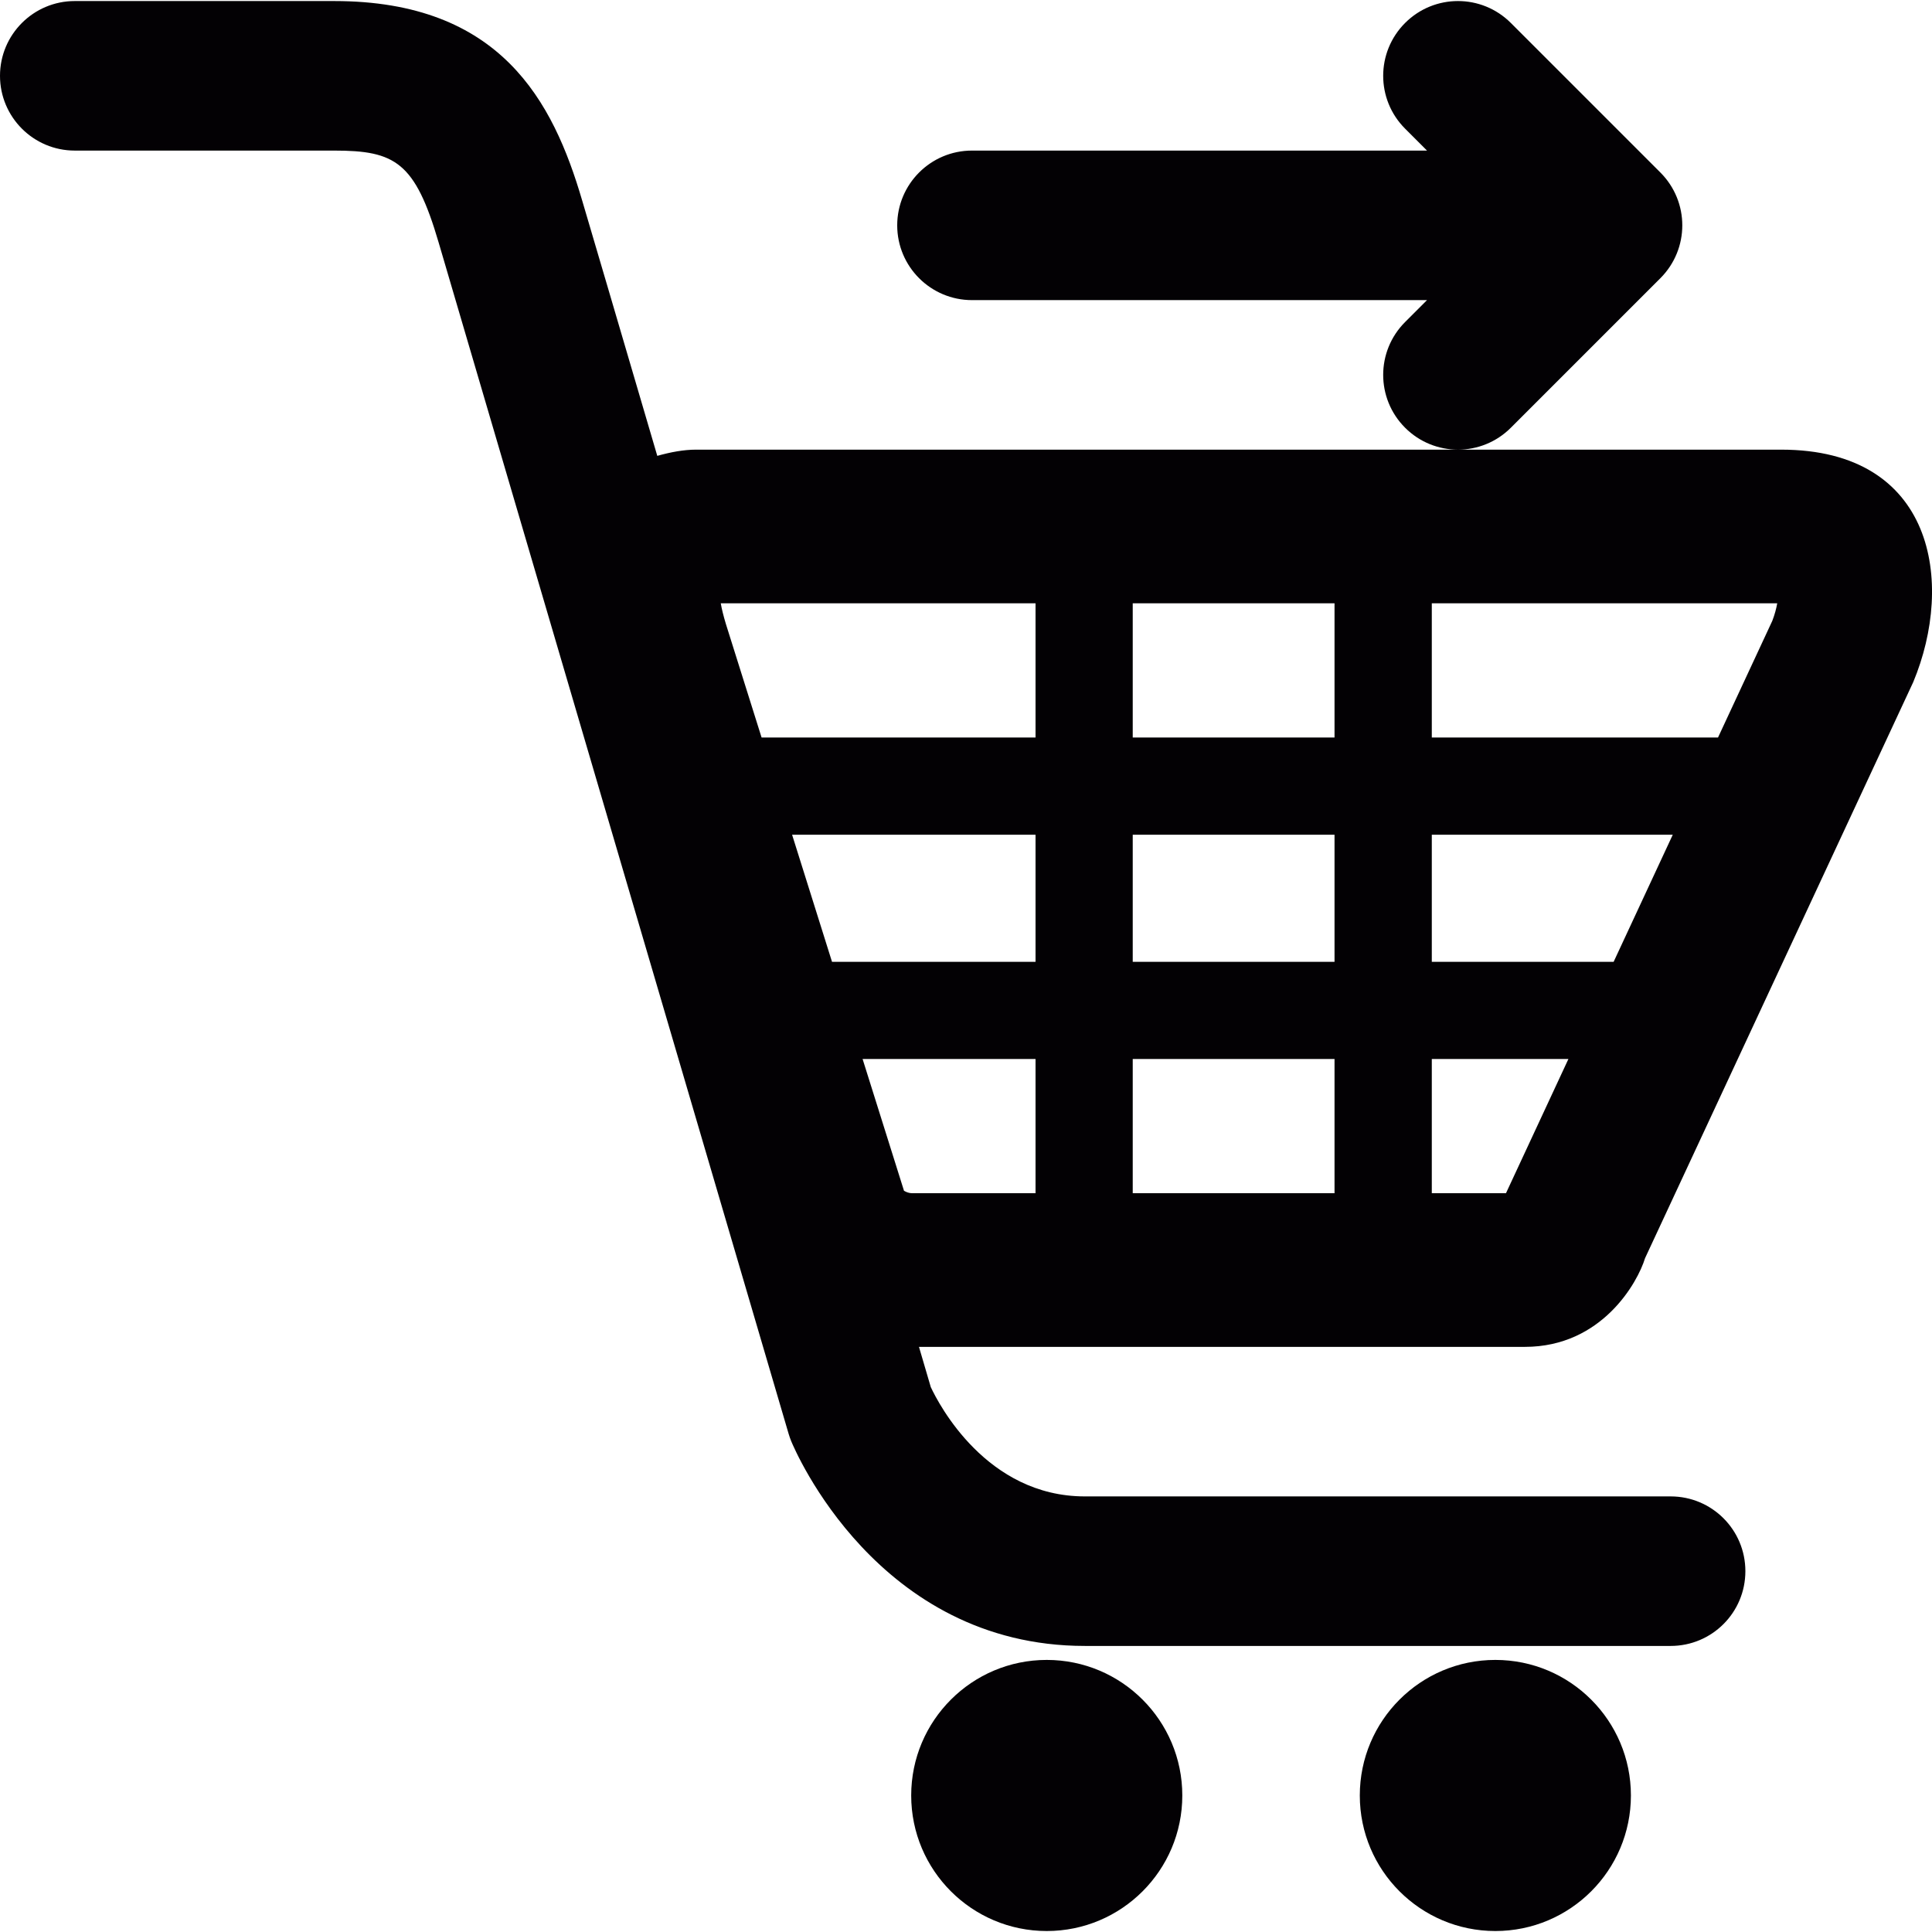 <?xml version="1.0" encoding="iso-8859-1"?>
<!-- Uploaded to: SVG Repo, www.svgrepo.com, Generator: SVG Repo Mixer Tools -->
<svg height="800px" width="800px" version="1.1" id="Capa_1" xmlns="http://www.w3.org/2000/svg" xmlns:xlink="http://www.w3.org/1999/xlink" 
	 viewBox="0 0 25.84 25.84" xml:space="preserve">
<g>
	<path style="fill:#030104;" d="M20.207,5.721c-0.195,0.195-0.451,0.293-0.707,0.293s-0.512-0.098-0.707-0.293
		c-0.391-0.391-0.391-1.023,0-1.414l0.293-0.293H13c-0.552,0-1-0.448-1-1s0.448-1,1-1h6.086l-0.293-0.293
		c-0.391-0.391-0.391-1.023,0-1.414c0.195-0.195,0.451-0.293,0.707-0.293s0.512,0.098,0.707,0.293l2,2
		c0.391,0.391,0.391,1.023,0,1.414L20.207,5.721z M20.395,18.014h-8.104c0.076,0.26,0.132,0.449,0.158,0.538
		c0.107,0.229,0.746,1.462,2.061,1.462h7.834c0.553,0,1,0.447,1,1s-0.447,1-1,1H14.51c-2.775,0-3.882-2.628-3.928-2.739
		c-0.013-0.032-0.024-0.064-0.034-0.097c0,0-4.346-14.796-4.682-15.937C5.551,2.167,5.285,2.014,4.469,2.014H1c-0.552,0-1-0.448-1-1
		s0.448-1,1-1h3.469c2.232,0,2.929,1.346,3.316,2.663c0.093,0.312,0.485,1.647,1.006,3.42c0.177-0.05,0.354-0.083,0.518-0.083
		c0.62,0,6.056,0,10.191,0c1.936,0,3.588,0,4.324,0c2.047,0,2.321,1.775,1.765,3.109l-3.587,7.705
		C21.904,17.151,21.425,18.014,20.395,18.014z M11.128,12.864h2.722v-1.7h-3.256L11.128,12.864z M15.15,12.864h2.699v-1.7H15.15
		V12.864z M19.15,12.864h2.432l0.791-1.7H19.15V12.864z M19.15,8.069v1.795h3.828l0.726-1.56c0.033-0.086,0.054-0.166,0.066-0.235
		C23.77,8.069,19.15,8.069,19.15,8.069z M17.85,8.069h-2.7v1.795h2.699V8.069H17.85z M9.64,8.069
		c0.013,0.076,0.036,0.168,0.069,0.278l0.477,1.517h3.664V8.069H9.64z M13.85,15.959v-1.795h-2.313l0.554,1.763
		c0.032,0.018,0.07,0.032,0.109,0.032H13.85z M15.15,15.959h2.699v-1.795H15.15V15.959z M20.142,15.959l0.835-1.795H19.15v1.795
		H20.142z M14,22.201c-1.001,0-1.813,0.812-1.813,1.813s0.812,1.813,1.813,1.813s1.813-0.812,1.813-1.813S15.001,22.201,14,22.201z
		 M20,22.201c-1.001,0-1.813,0.812-1.813,1.813s0.812,1.813,1.813,1.813s1.813-0.812,1.813-1.813S21.001,22.201,20,22.201z"/>
</g>
</svg>